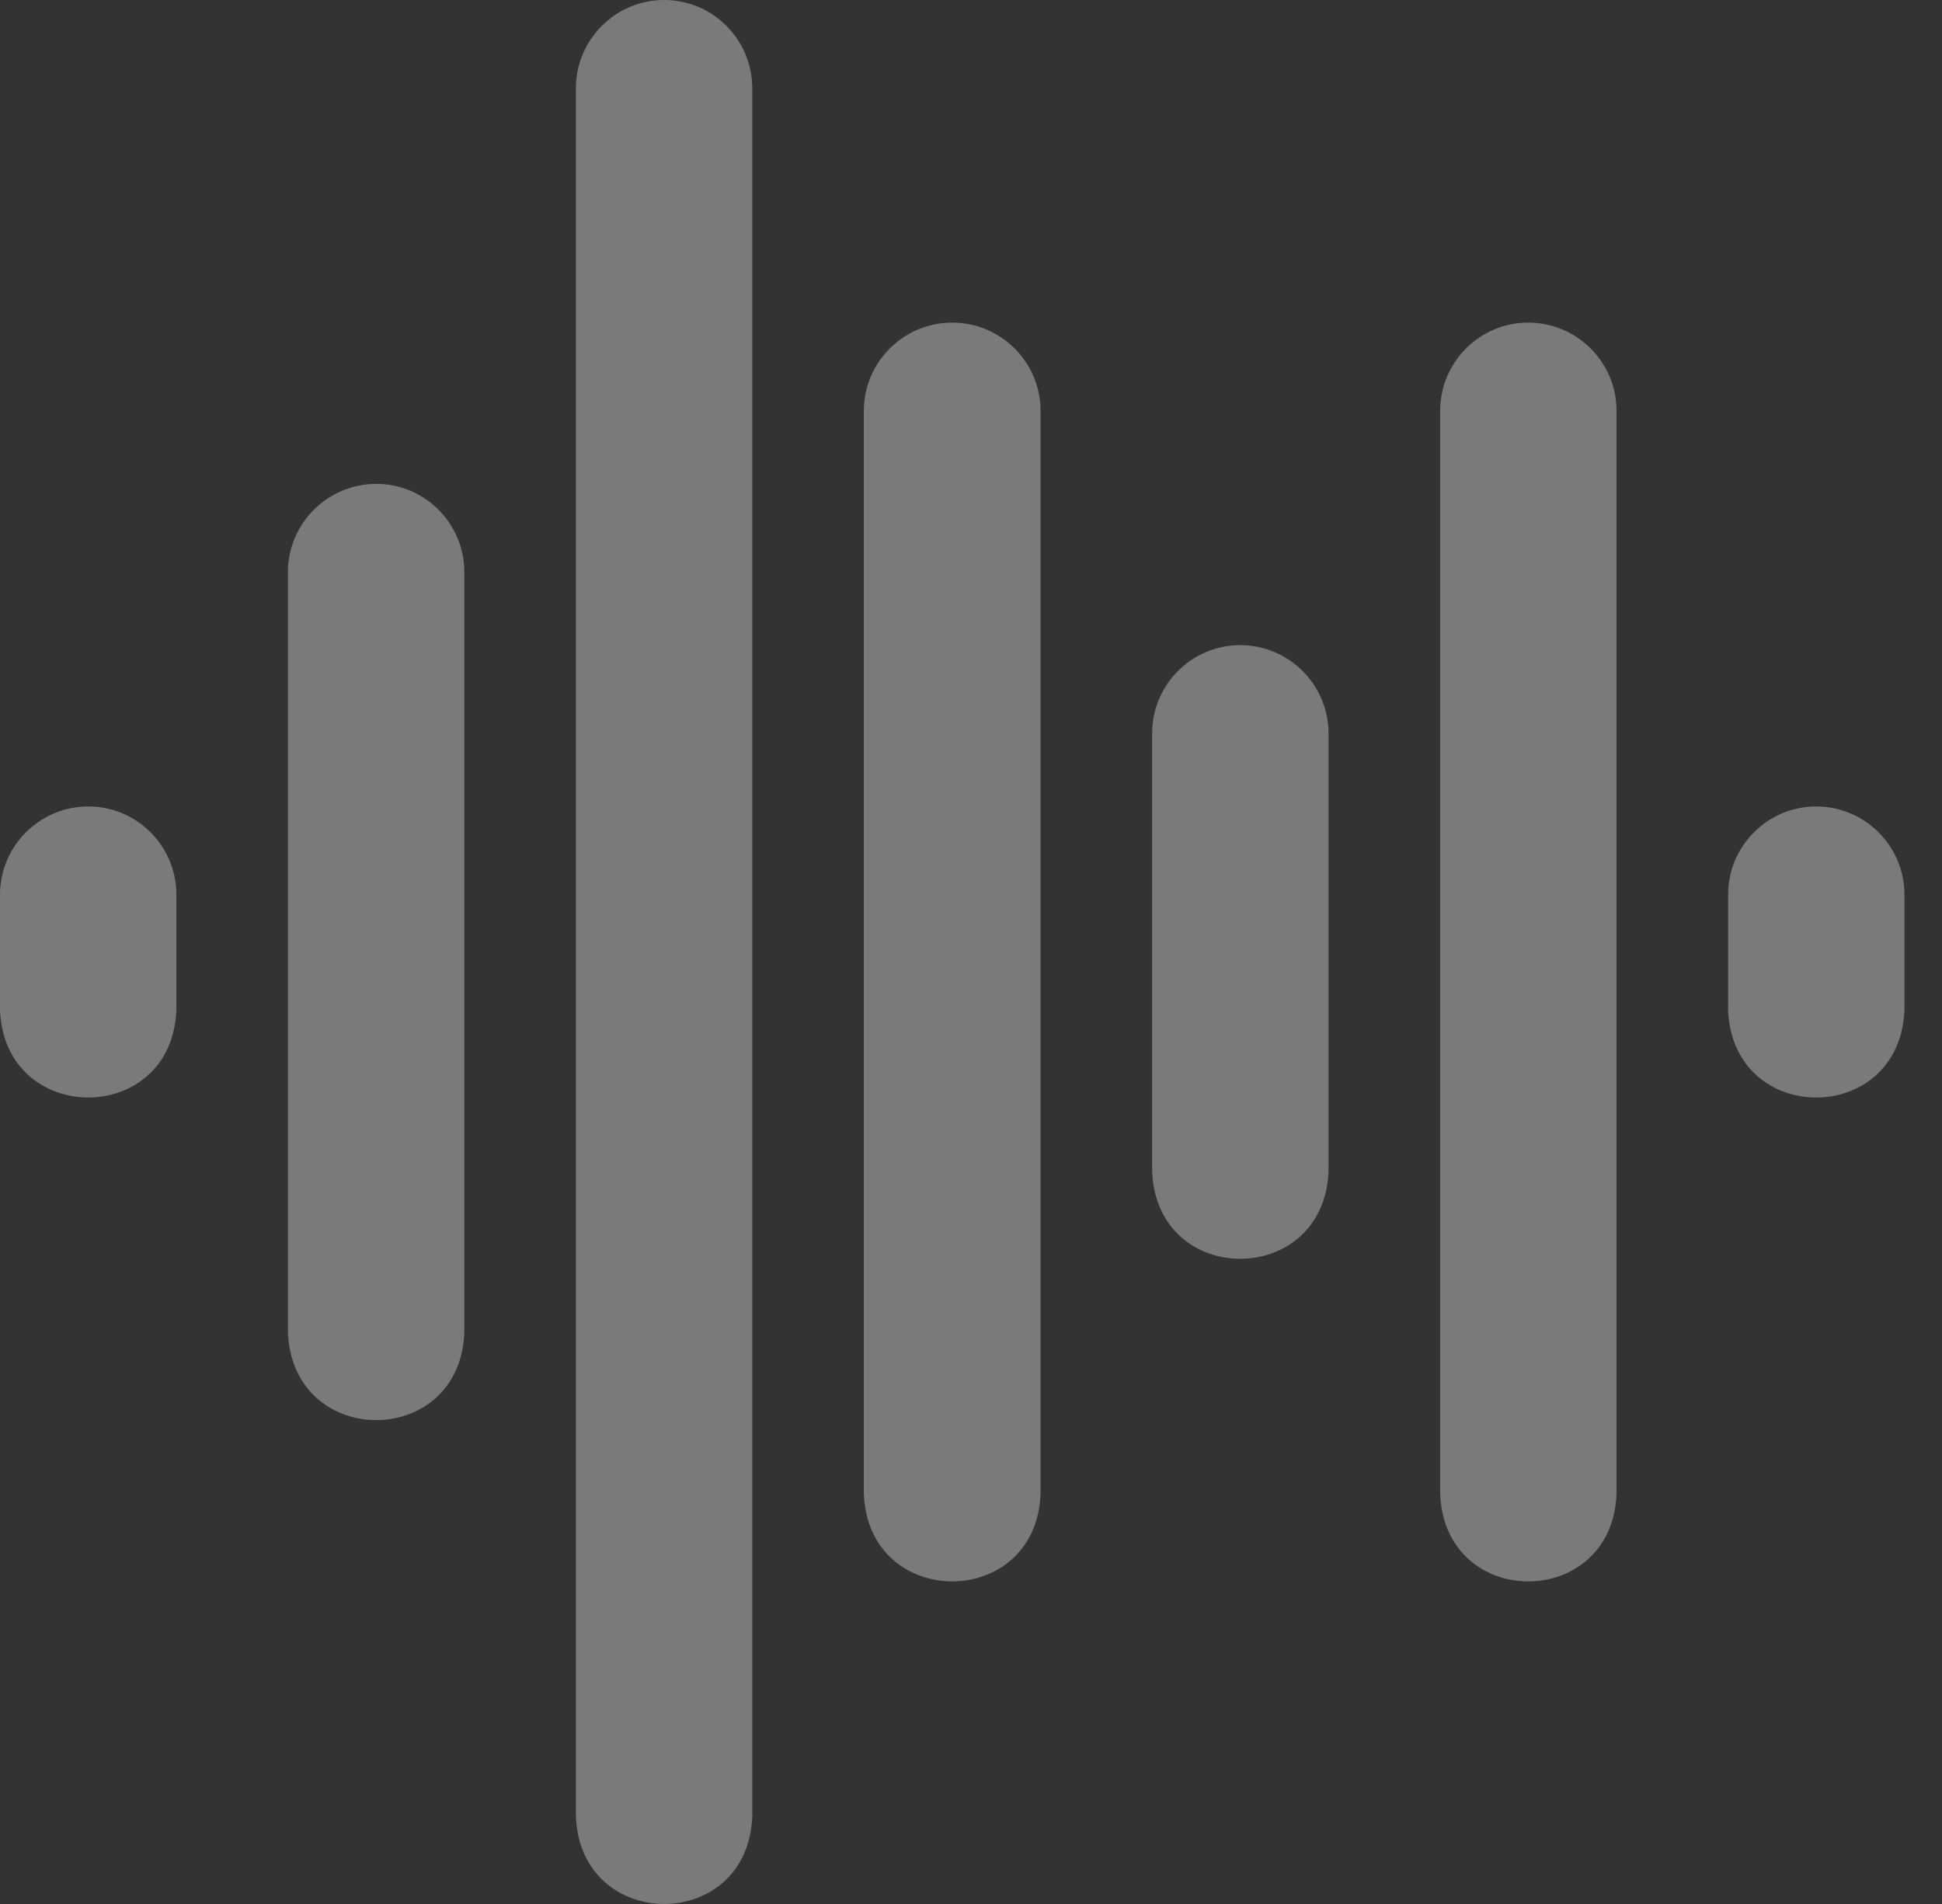 <svg width="51" height="50" viewBox="0 0 51 50" fill="none" xmlns="http://www.w3.org/2000/svg">
<rect x="0" y="0" width="51" height="50" fill="#333333" stroke="none"/>
<path d="M40.133 8.472C38.858 8.472 37.821 9.511 37.821 10.789V39.227C37.938 42.302 42.337 42.291 42.453 39.227V10.789C42.453 9.511 41.412 8.472 40.133 8.472Z" fill="white" fill-opacity="0.35"/>
<path d="M25.007 8.472C23.727 8.472 22.686 9.511 22.686 10.789V39.227C22.803 42.297 27.211 42.295 27.327 39.227V10.789C27.327 9.511 26.286 8.472 25.007 8.472Z" fill="white" fill-opacity="0.35"/>
<path d="M32.568 16.942C31.294 16.942 30.257 17.982 30.257 19.259V30.756C30.373 33.83 34.773 33.819 34.889 30.756V19.259C34.889 17.982 33.848 16.942 32.568 16.942Z" fill="white" fill-opacity="0.35"/>
<path d="M47.694 21.178C46.42 21.178 45.383 22.218 45.383 23.495V26.52C45.499 29.595 49.899 29.583 50.014 26.52V23.495C50.014 22.218 48.974 21.178 47.694 21.178Z" fill="white" fill-opacity="0.35"/>
<path d="M2.32 21.178C1.041 21.178 0 22.218 0 23.495V26.52C0.117 29.585 4.516 29.592 4.632 26.52V23.495C4.632 22.218 3.595 21.178 2.32 21.178Z" fill="white" fill-opacity="0.35"/>
<path d="M9.883 12.707C8.603 12.707 7.562 13.746 7.562 15.023V34.991C7.68 38.057 12.079 38.063 12.194 34.991V15.023C12.194 13.746 11.158 12.707 9.883 12.707Z" fill="white" fill-opacity="0.35"/>
<path d="M17.444 0C16.165 0 15.124 1.039 15.124 2.317V47.698C15.241 50.764 19.64 50.77 19.756 47.698V2.317C19.756 1.039 18.719 0 17.444 0Z" fill="white" fill-opacity="0.35"/>
</svg>
